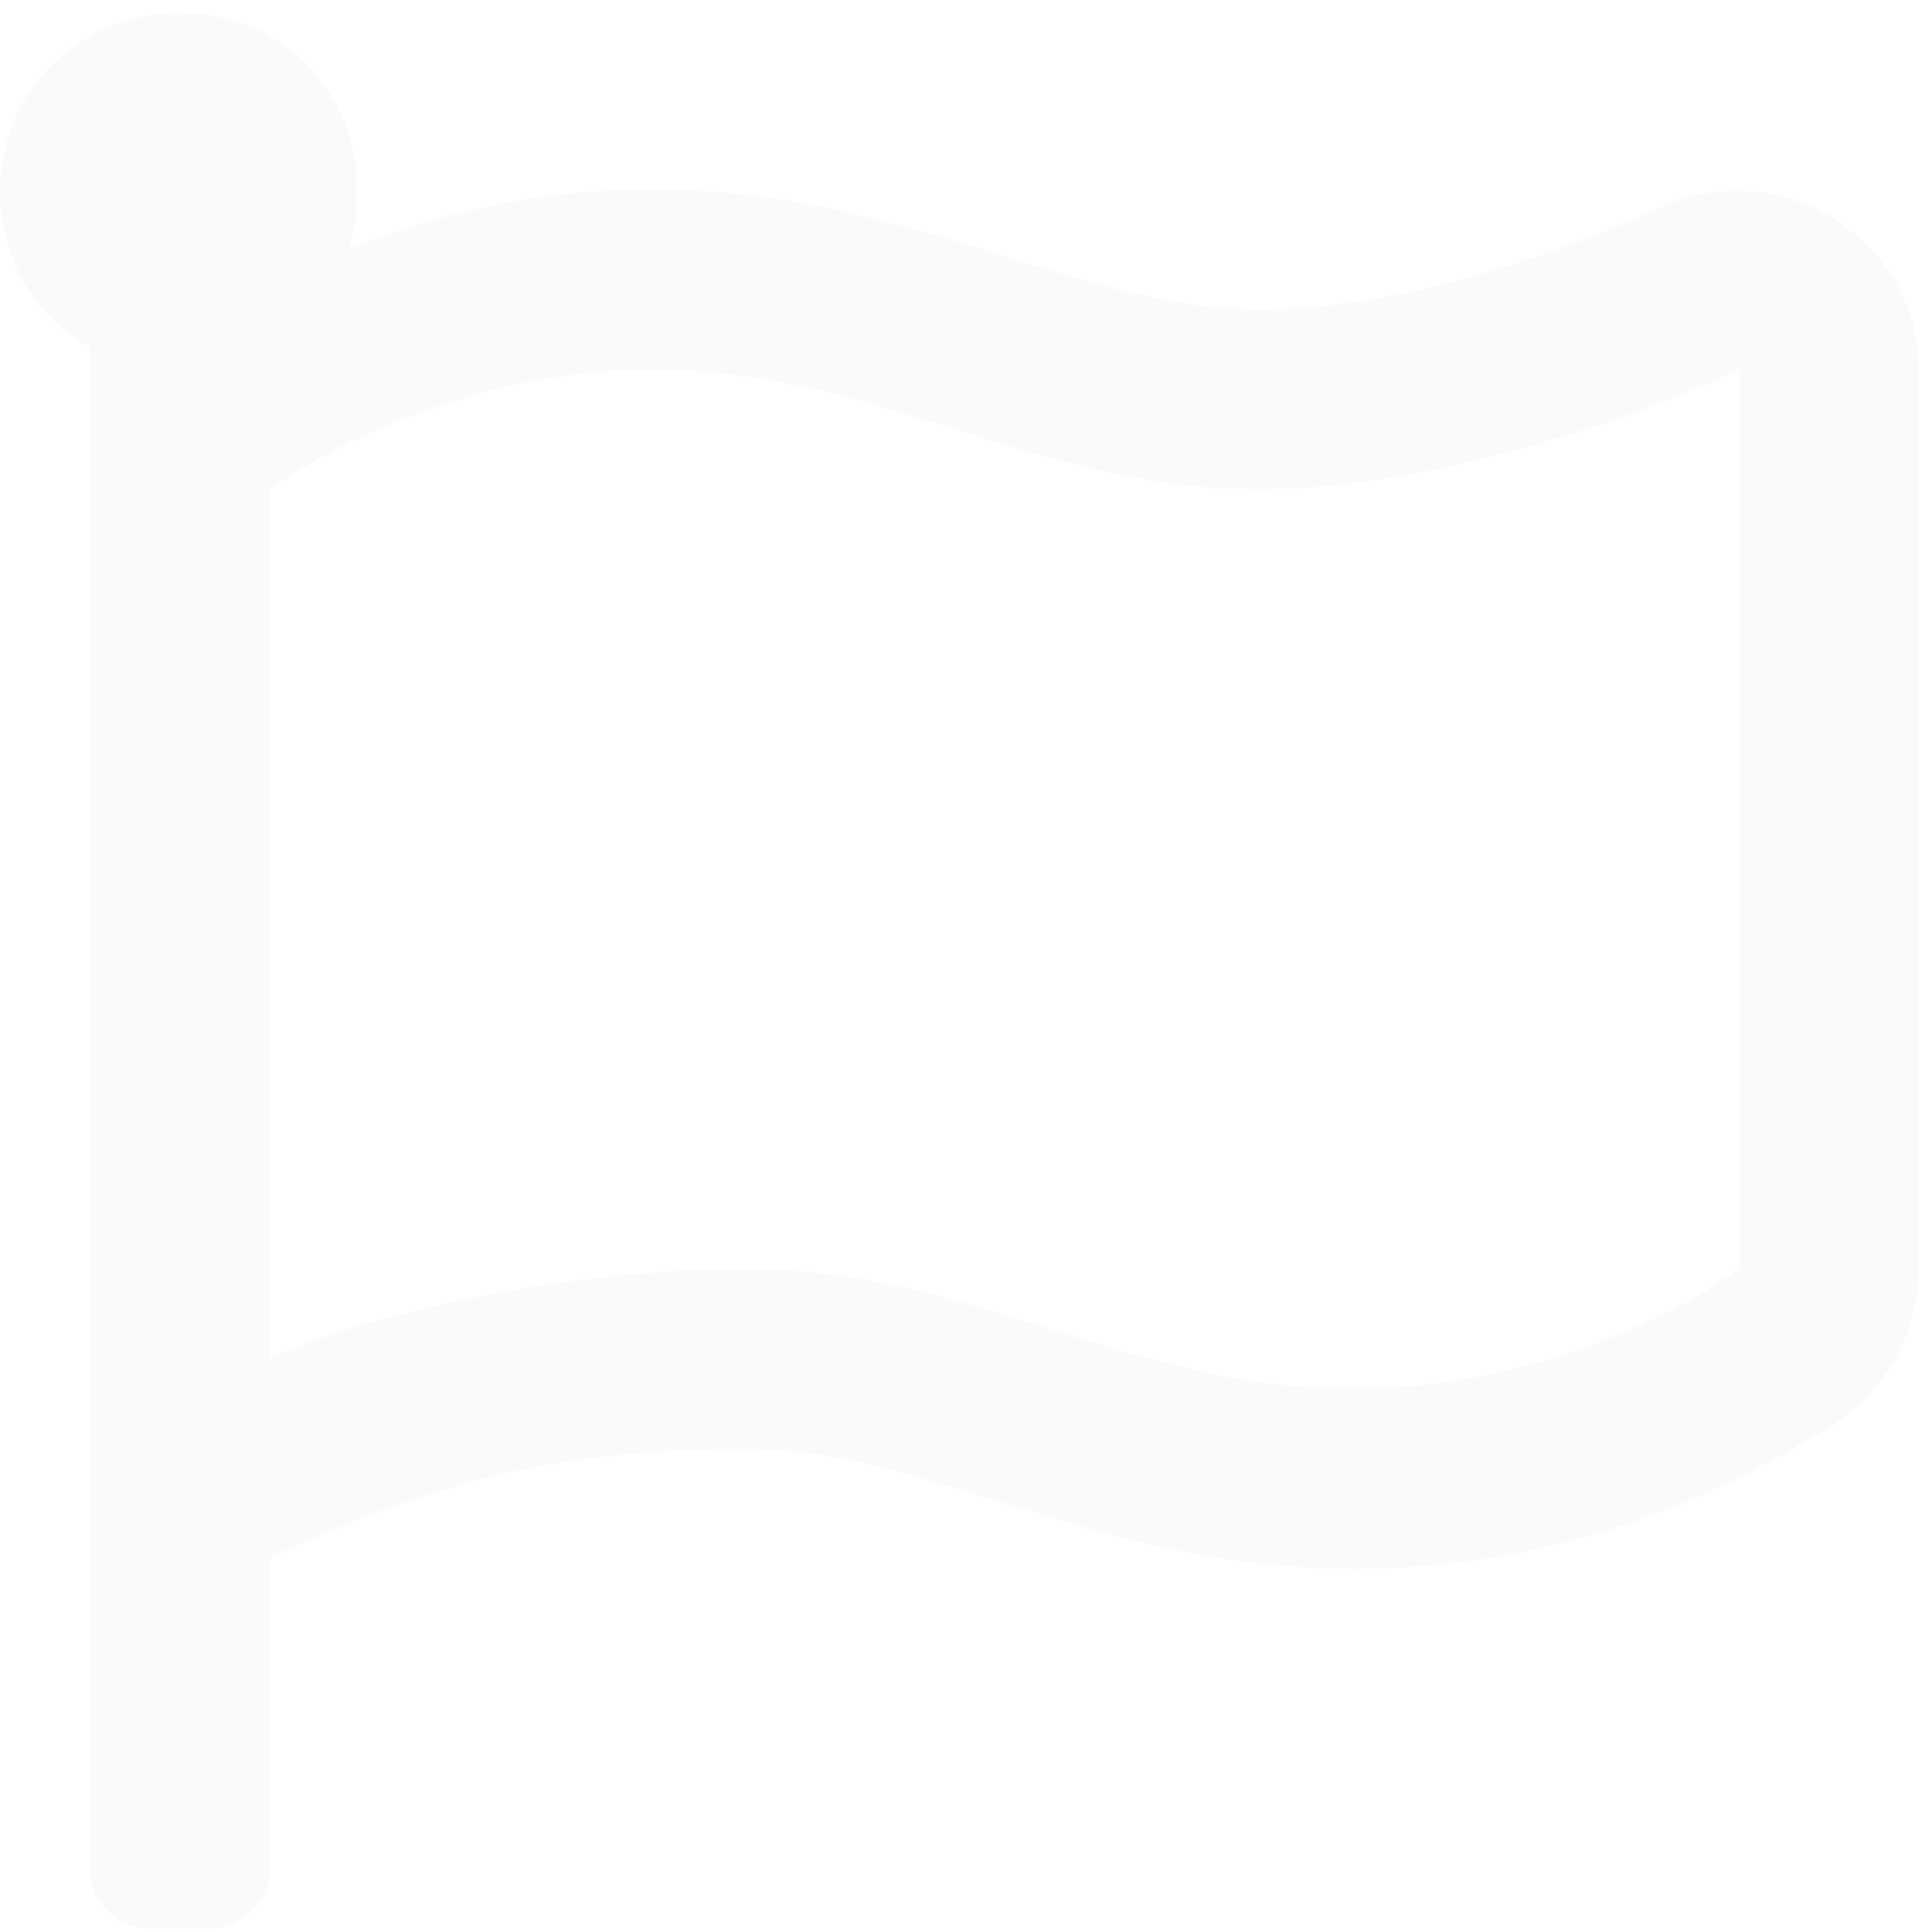 <?xml version="1.0" encoding="UTF-8"?> <svg xmlns="http://www.w3.org/2000/svg" width="150" height="151" viewBox="0 0 150 151" fill="none"><path d="M98.438 24.188C108.691 24.188 119.824 20.672 130.371 15.984C139.453 12.176 150 18.914 150 28.875V99.188C150 104.168 147.363 108.562 143.555 111.199C135.645 116.18 123.047 122.625 105.762 122.625C85.84 122.625 72.656 113.25 58.301 113.25C41.895 113.25 31.934 116.766 21.094 121.746V146.062C21.094 148.699 18.75 150.75 16.406 150.75H11.719C9.082 150.75 7.031 148.699 7.031 146.062V27.117C2.637 24.773 0 20.086 0 14.812C0 6.902 6.738 0.457 14.941 1.043C21.68 1.336 27.246 6.609 27.832 13.348C27.832 13.934 27.832 14.52 27.832 14.812C27.832 16.57 27.832 18.035 27.246 19.5C33.691 16.863 41.602 14.812 50.977 14.812C70.898 14.812 84.082 24.188 98.438 24.188ZM135.938 99.188V28.875C126.562 33.27 111.035 38.25 98.438 38.25C80.859 38.25 68.555 28.875 50.977 28.875C38.672 28.875 27.246 33.855 21.094 38.25V106.219C30.176 102.117 45.703 99.188 58.301 99.188C75.879 99.188 88.184 108.562 105.762 108.562C118.066 108.562 129.492 103.875 135.938 99.188Z" fill="black" fill-opacity="0.02"></path></svg> 